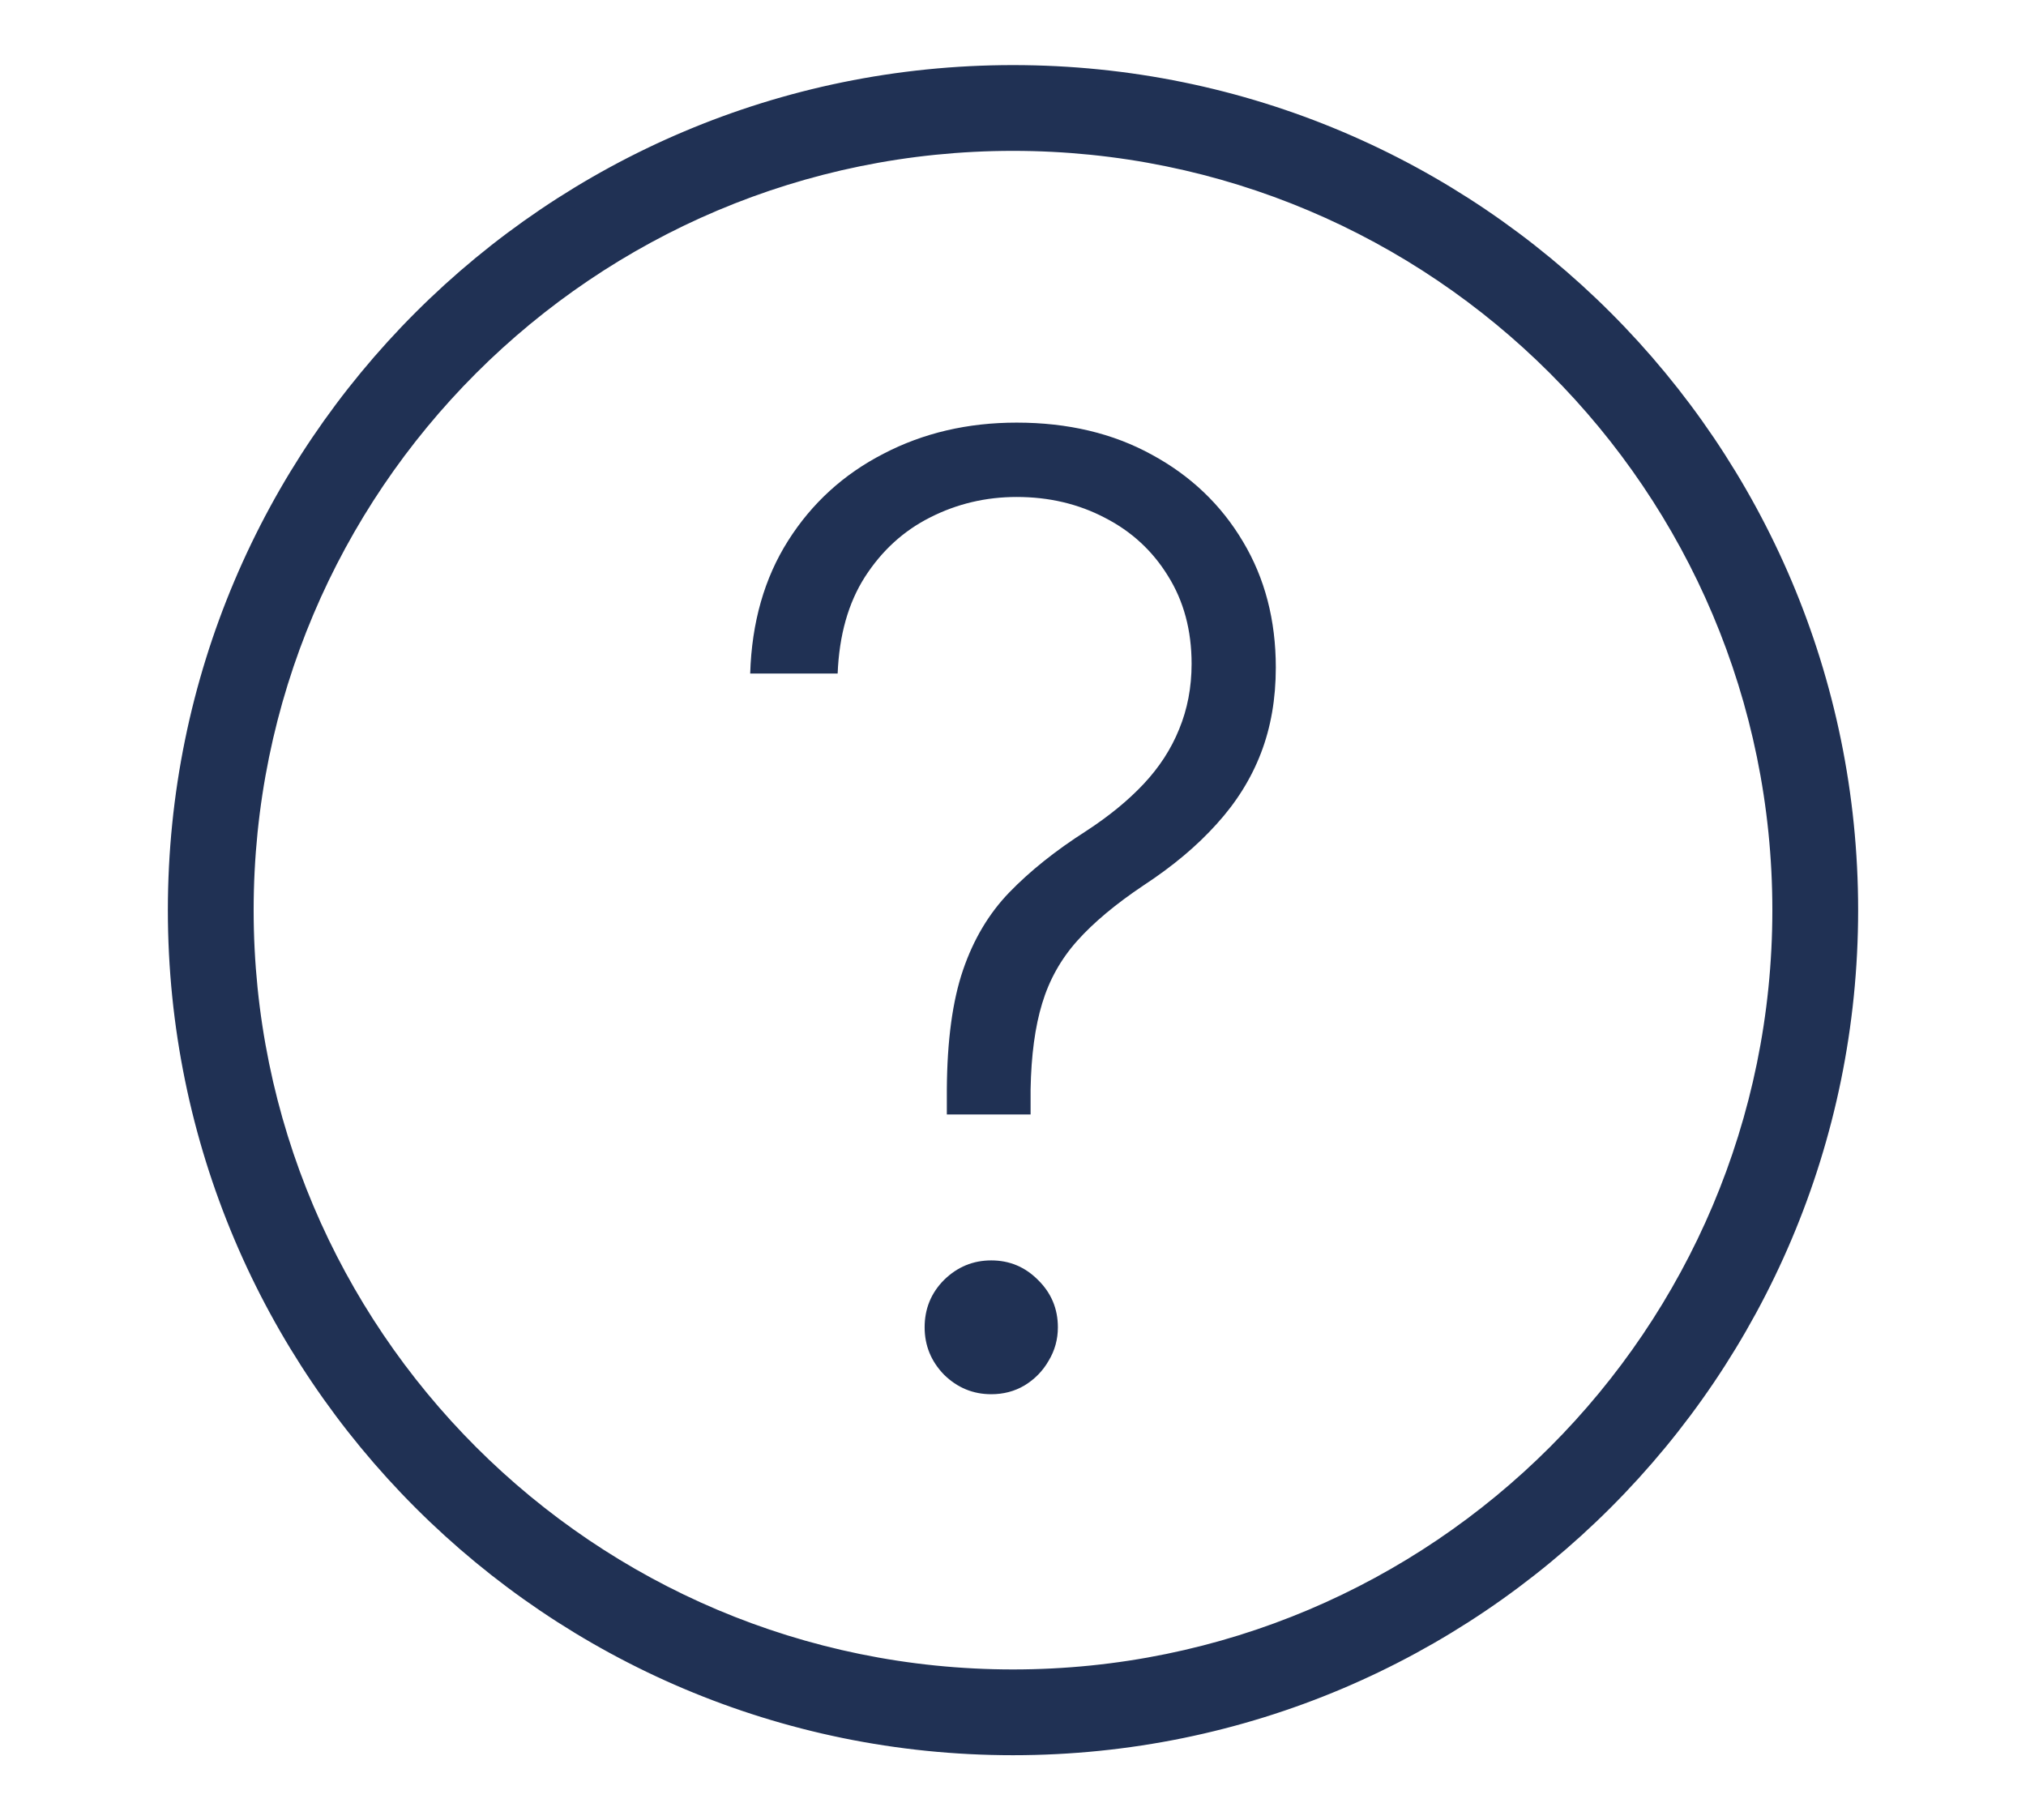 <svg xmlns="http://www.w3.org/2000/svg" width="138" height="124" viewBox="0 0 138 124" fill="none"><path d="M64.493 75.92V74.211C64.514 70.877 64.882 68.165 65.597 66.076C66.311 63.987 67.361 62.225 68.748 60.79C70.156 59.334 71.9 57.941 73.98 56.612C75.534 55.599 76.837 54.533 77.888 53.415C78.959 52.276 79.768 51.031 80.314 49.68C80.882 48.308 81.165 46.821 81.165 45.217C81.165 42.938 80.629 40.944 79.558 39.235C78.507 37.525 77.079 36.206 75.272 35.278C73.465 34.328 71.458 33.854 69.252 33.854C67.151 33.854 65.187 34.318 63.359 35.246C61.552 36.154 60.071 37.504 58.915 39.298C57.781 41.071 57.161 43.265 57.056 45.882H51.099C51.204 42.4 52.066 39.382 53.684 36.829C55.301 34.276 57.465 32.303 60.176 30.91C62.886 29.496 65.912 28.789 69.252 28.789C72.74 28.789 75.808 29.517 78.455 30.973C81.102 32.408 83.172 34.381 84.663 36.892C86.155 39.382 86.901 42.242 86.901 45.47C86.901 47.602 86.565 49.543 85.892 51.294C85.22 53.046 84.212 54.66 82.867 56.137C81.543 57.614 79.884 59.007 77.888 60.315C75.997 61.581 74.494 62.837 73.381 64.082C72.267 65.327 71.469 66.751 70.986 68.355C70.502 69.938 70.24 71.89 70.198 74.211V75.92H64.493ZM67.519 94.975C66.279 94.975 65.208 94.532 64.304 93.646C63.422 92.738 62.981 91.662 62.981 90.417C62.981 89.151 63.422 88.075 64.304 87.189C65.208 86.302 66.279 85.859 67.519 85.859C68.759 85.859 69.82 86.302 70.702 87.189C71.606 88.075 72.057 89.151 72.057 90.417C72.057 91.24 71.847 92 71.427 92.696C71.028 93.392 70.481 93.952 69.788 94.374C69.116 94.775 68.359 94.975 67.519 94.975Z" fill="#203154"></path><path fill-rule="evenodd" clip-rule="evenodd" d="M69 114.289C97.879 114.289 121.289 90.879 121.289 62C121.289 33.121 97.879 9.711 69 9.711C40.121 9.711 16.711 33.121 16.711 62C16.711 90.879 40.121 114.289 69 114.289ZM69 119C100.48 119 126 93.48 126 62C126 30.52 100.48 5 69 5C37.52 5 12 30.52 12 62C12 93.48 37.52 119 69 119Z" fill="#203154" stroke="#203154" stroke-width="1.132"></path></svg>